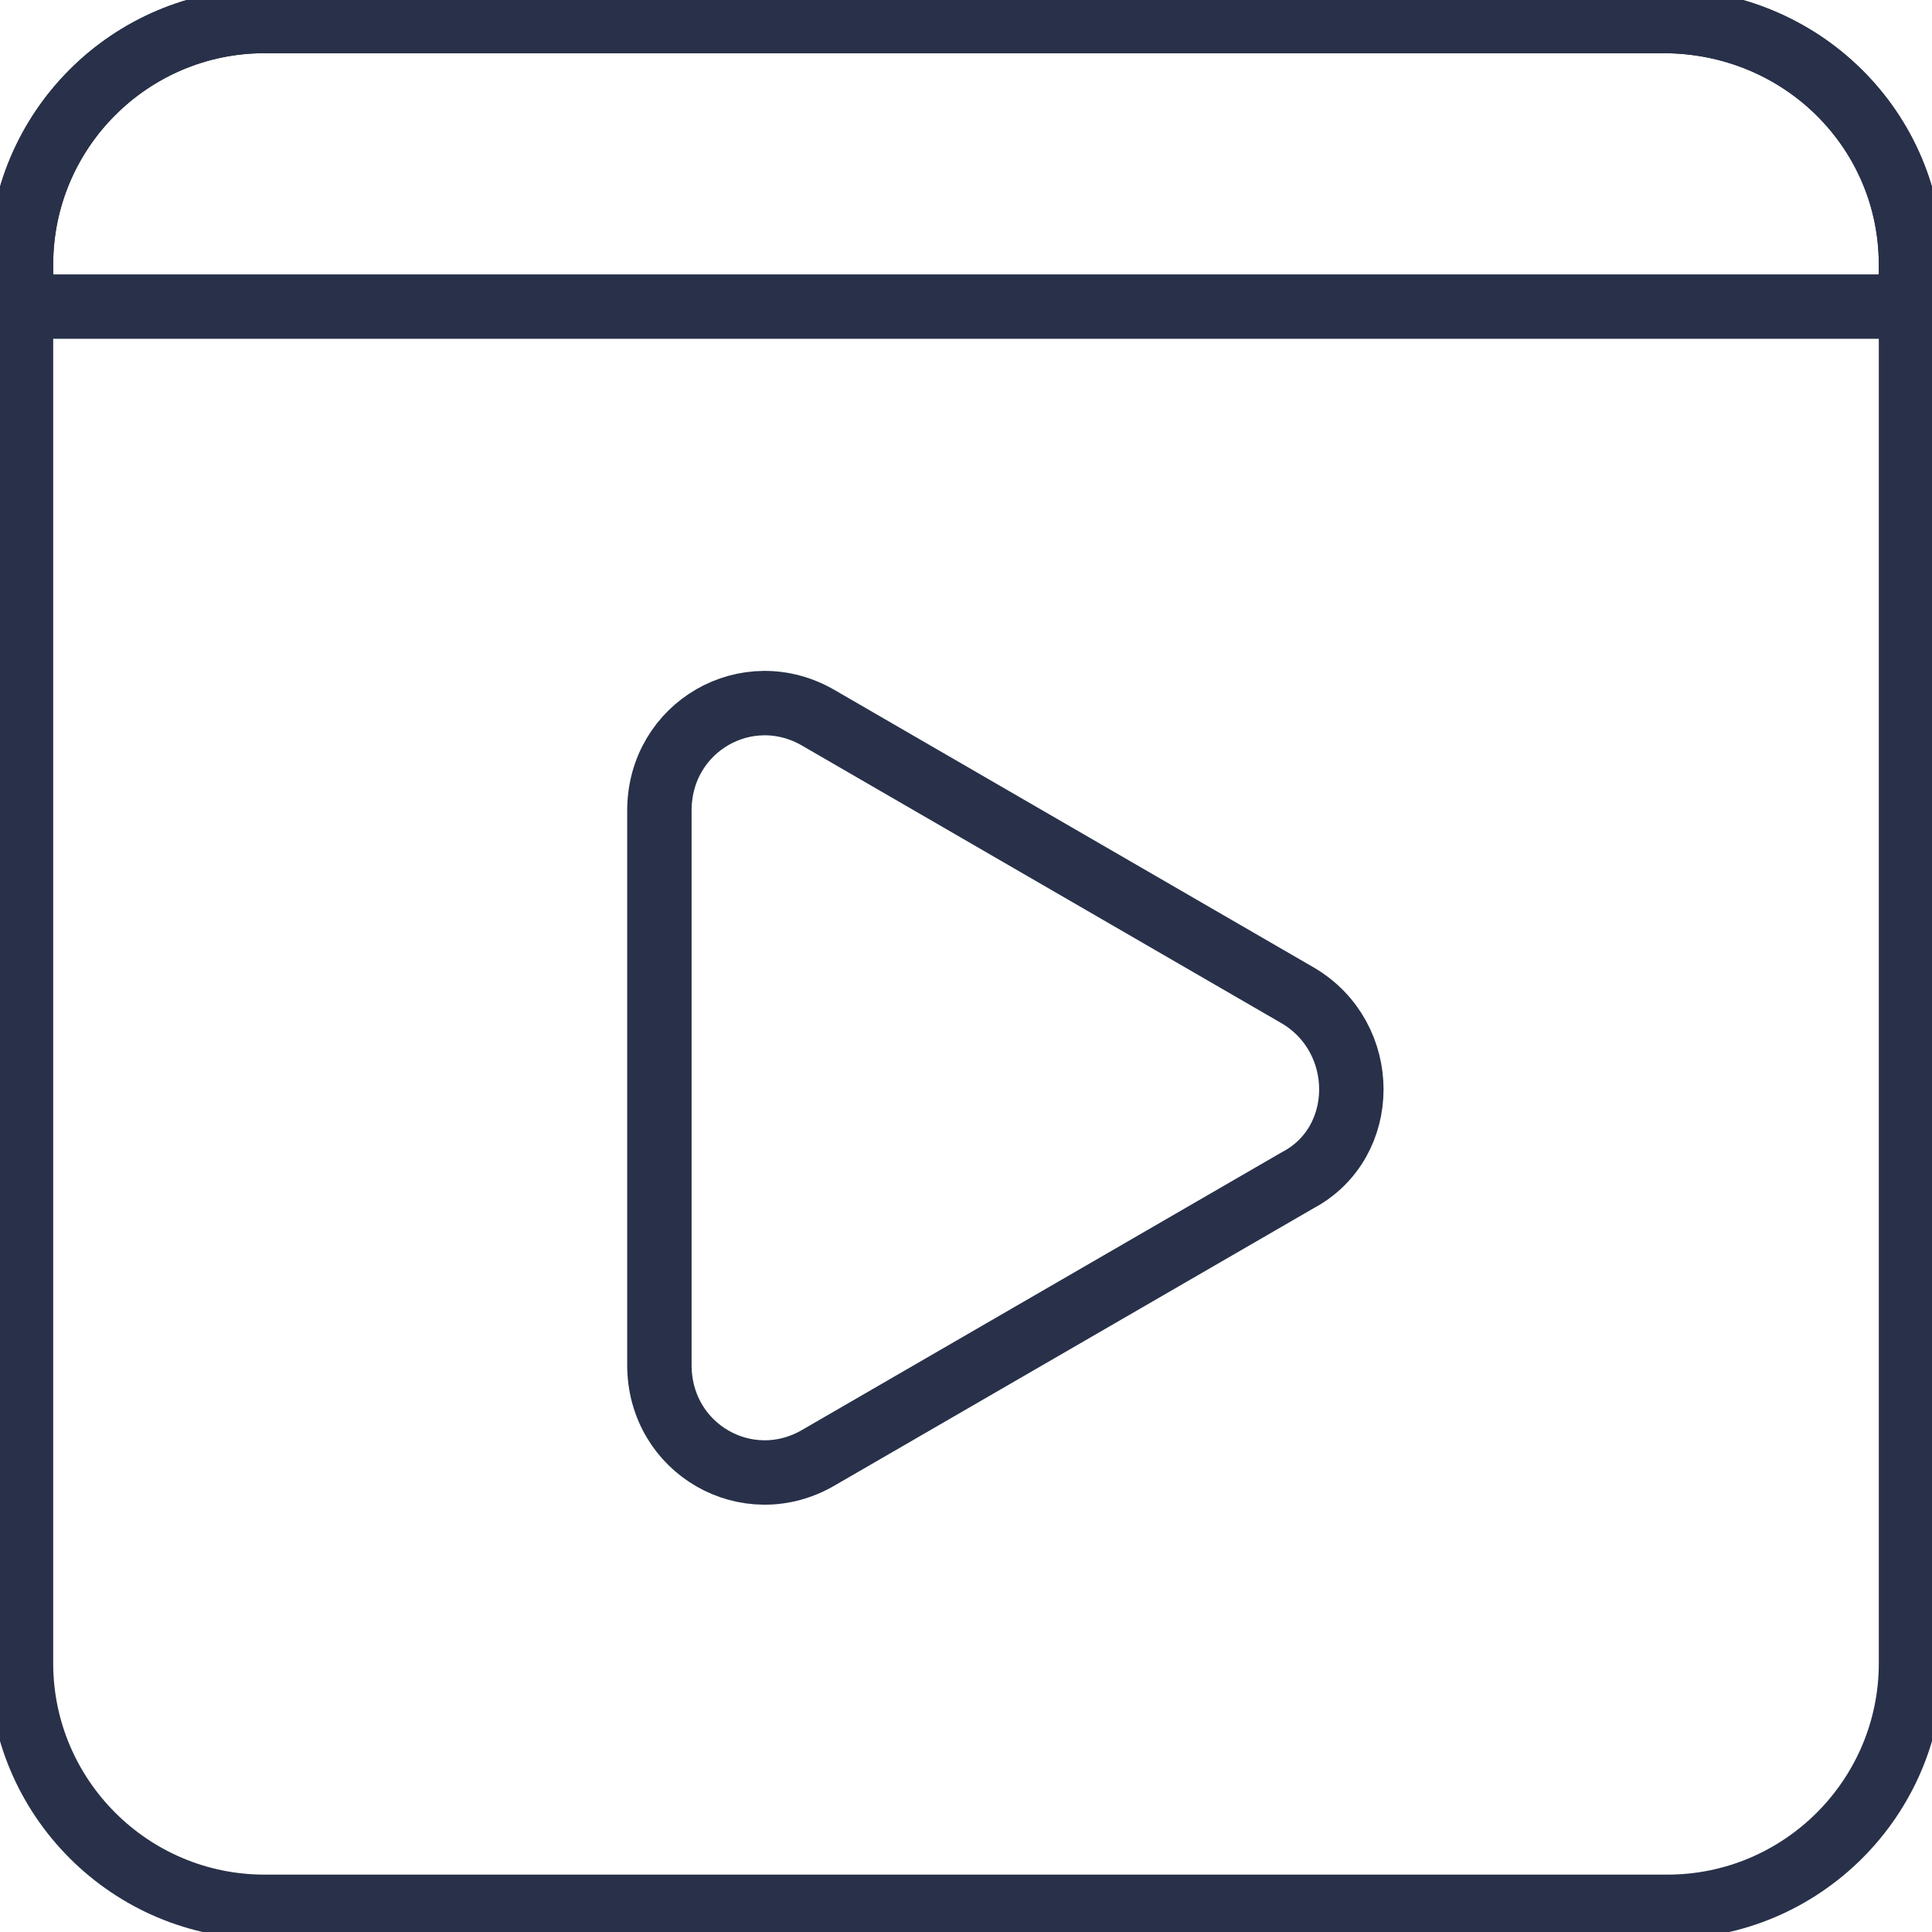 <svg width="30" height="30" viewBox="0 0 30 30" fill="none" xmlns="http://www.w3.org/2000/svg">
<path d="M20.152 15.457L12.717 11.152C11.609 10.5 10.239 11.283 10.239 12.587V21.196C10.239 22.5 11.609 23.283 12.717 22.63L20.152 18.326C21.261 17.739 21.261 16.109 20.152 15.457Z" stroke="#283149" stroke-miterlimit="10"/>
<path d="M29.674 4.109V25.826C29.674 27.913 27.978 29.609 25.891 29.609H4.109C2.022 29.609 0.326 27.913 0.326 25.826V4.109C0.326 2.022 2.022 0.326 4.109 0.326H25.826C27.978 0.326 29.674 2.022 29.674 4.109Z" stroke="#283149" stroke-miterlimit="10"/>
<path d="M29.674 4.109V4.761H0.326V4.109C0.326 2.022 2.022 0.326 4.109 0.326H25.826C27.978 0.326 29.674 2.022 29.674 4.109Z" stroke="#283149" stroke-miterlimit="10"/>
</svg>
